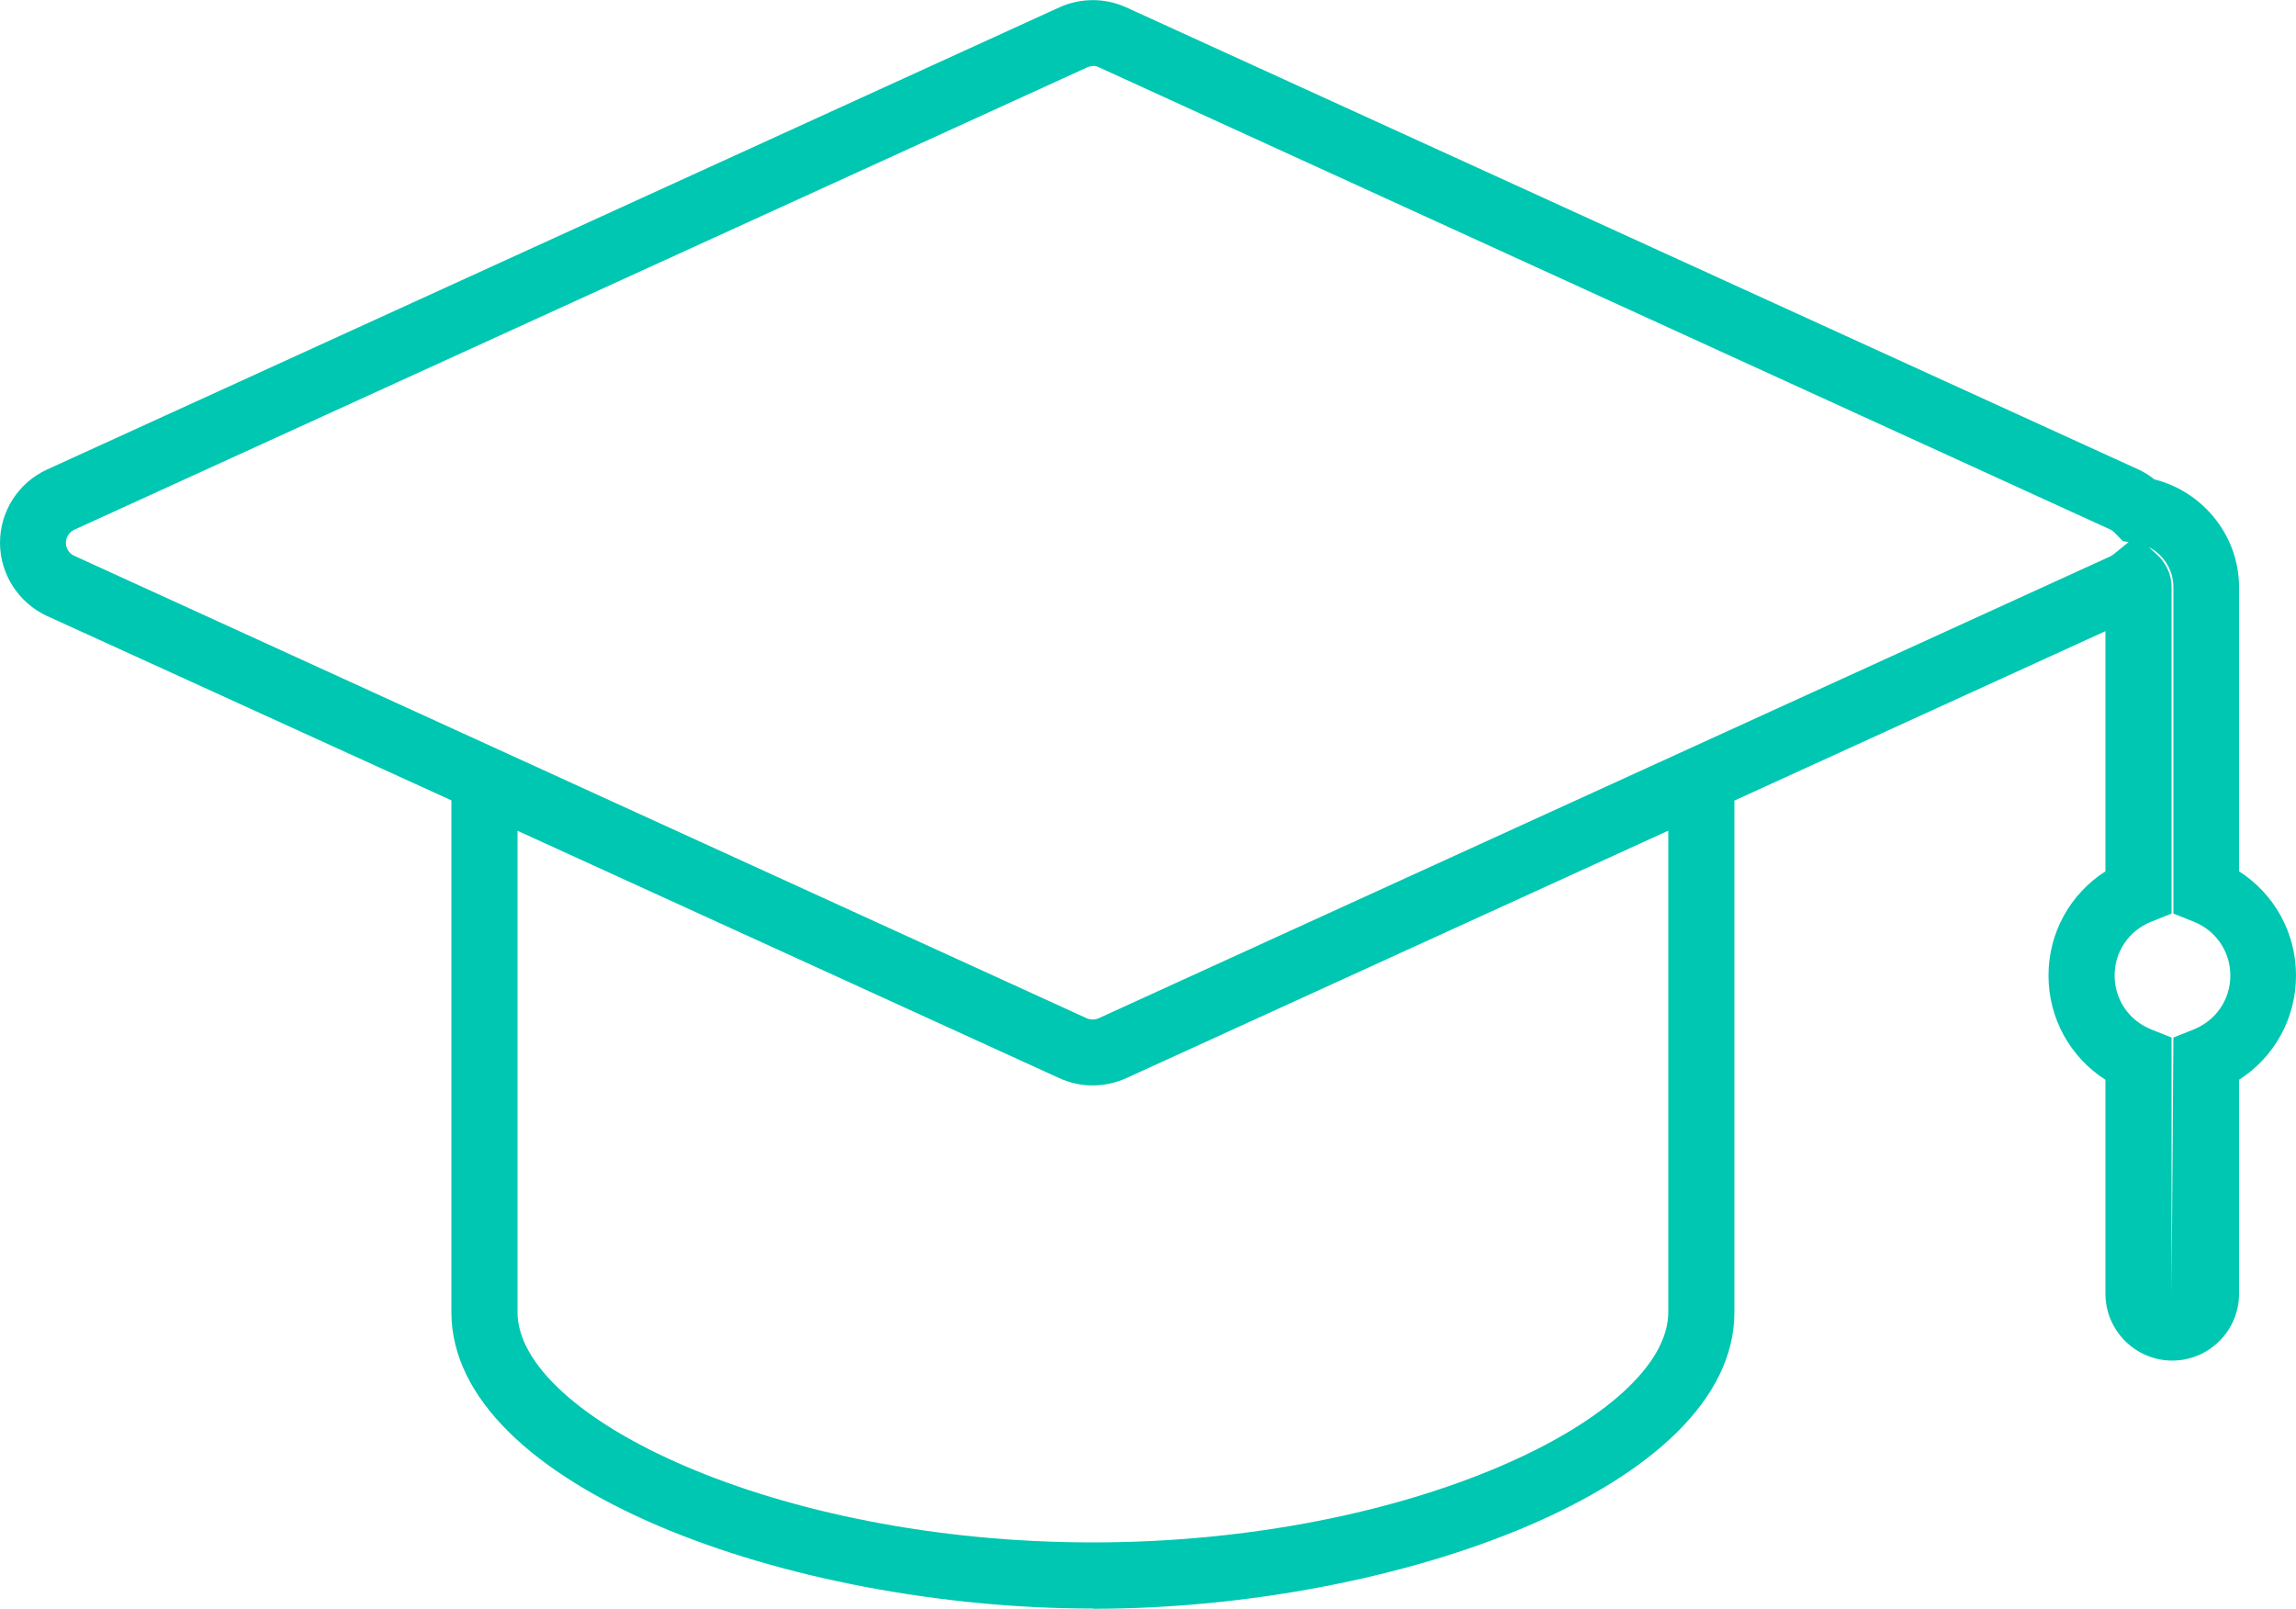 <?xml version="1.0" encoding="UTF-8"?><svg id="Layer_2" xmlns="http://www.w3.org/2000/svg" viewBox="0 0 100 70.06"><defs><style>.cls-1{fill:#00c7b1;stroke-width:0px;}</style></defs><g id="_圖層_1"><path class="cls-1" d="m47.6,70.06c-13.21,0-27.94-5.3-27.94-12.91v-22.29L2.05,26.83c-1.24-.57-2.05-1.82-2.05-3.19s.8-2.62,2.05-3.19L46.14.32c.93-.42,1.99-.42,2.91,0l44.09,20.13c.24.11.47.25.69.43,2.13.53,3.69,2.47,3.69,4.69v12.38c1.53.98,2.48,2.67,2.48,4.54s-.95,3.56-2.48,4.54v9.32c0,1.61-1.31,2.91-2.91,2.91s-2.91-1.31-2.91-2.91v-9.32c-1.53-.98-2.48-2.67-2.48-4.54s.95-3.56,2.48-4.54v-10.46l-16.16,7.38v22.29c0,7.61-14.72,12.91-27.94,12.91Zm-25.06-33.88v20.97c0,4.54,11.18,10.03,25.06,10.03s25.06-5.49,25.06-10.03v-20.97l-23.61,10.78c-.93.42-1.99.42-2.91,0l-23.61-10.78Zm71.06-12.34l.37.34c.38.36.61.86.61,1.38v14.23l-.9.36c-.96.39-1.58,1.3-1.58,2.34s.62,1.95,1.58,2.34l.9.36v11.16l.08-11.16.9-.36c.96-.39,1.58-1.3,1.58-2.34s-.62-1.95-1.58-2.34l-.9-.36v-14.23c0-.73-.42-1.39-1.05-1.72ZM47.6,2.88c-.09,0-.18.02-.26.06L3.24,23.07c-.22.1-.37.33-.37.57s.14.47.37.57l44.09,20.14c.16.07.36.07.52,0l44.09-20.13s.04-.02.13-.09l.64-.52-.25-.04-.34-.35c-.1-.1-.15-.13-.17-.14L47.86,2.93c-.08-.04-.17-.06-.26-.06Z"/></g></svg>